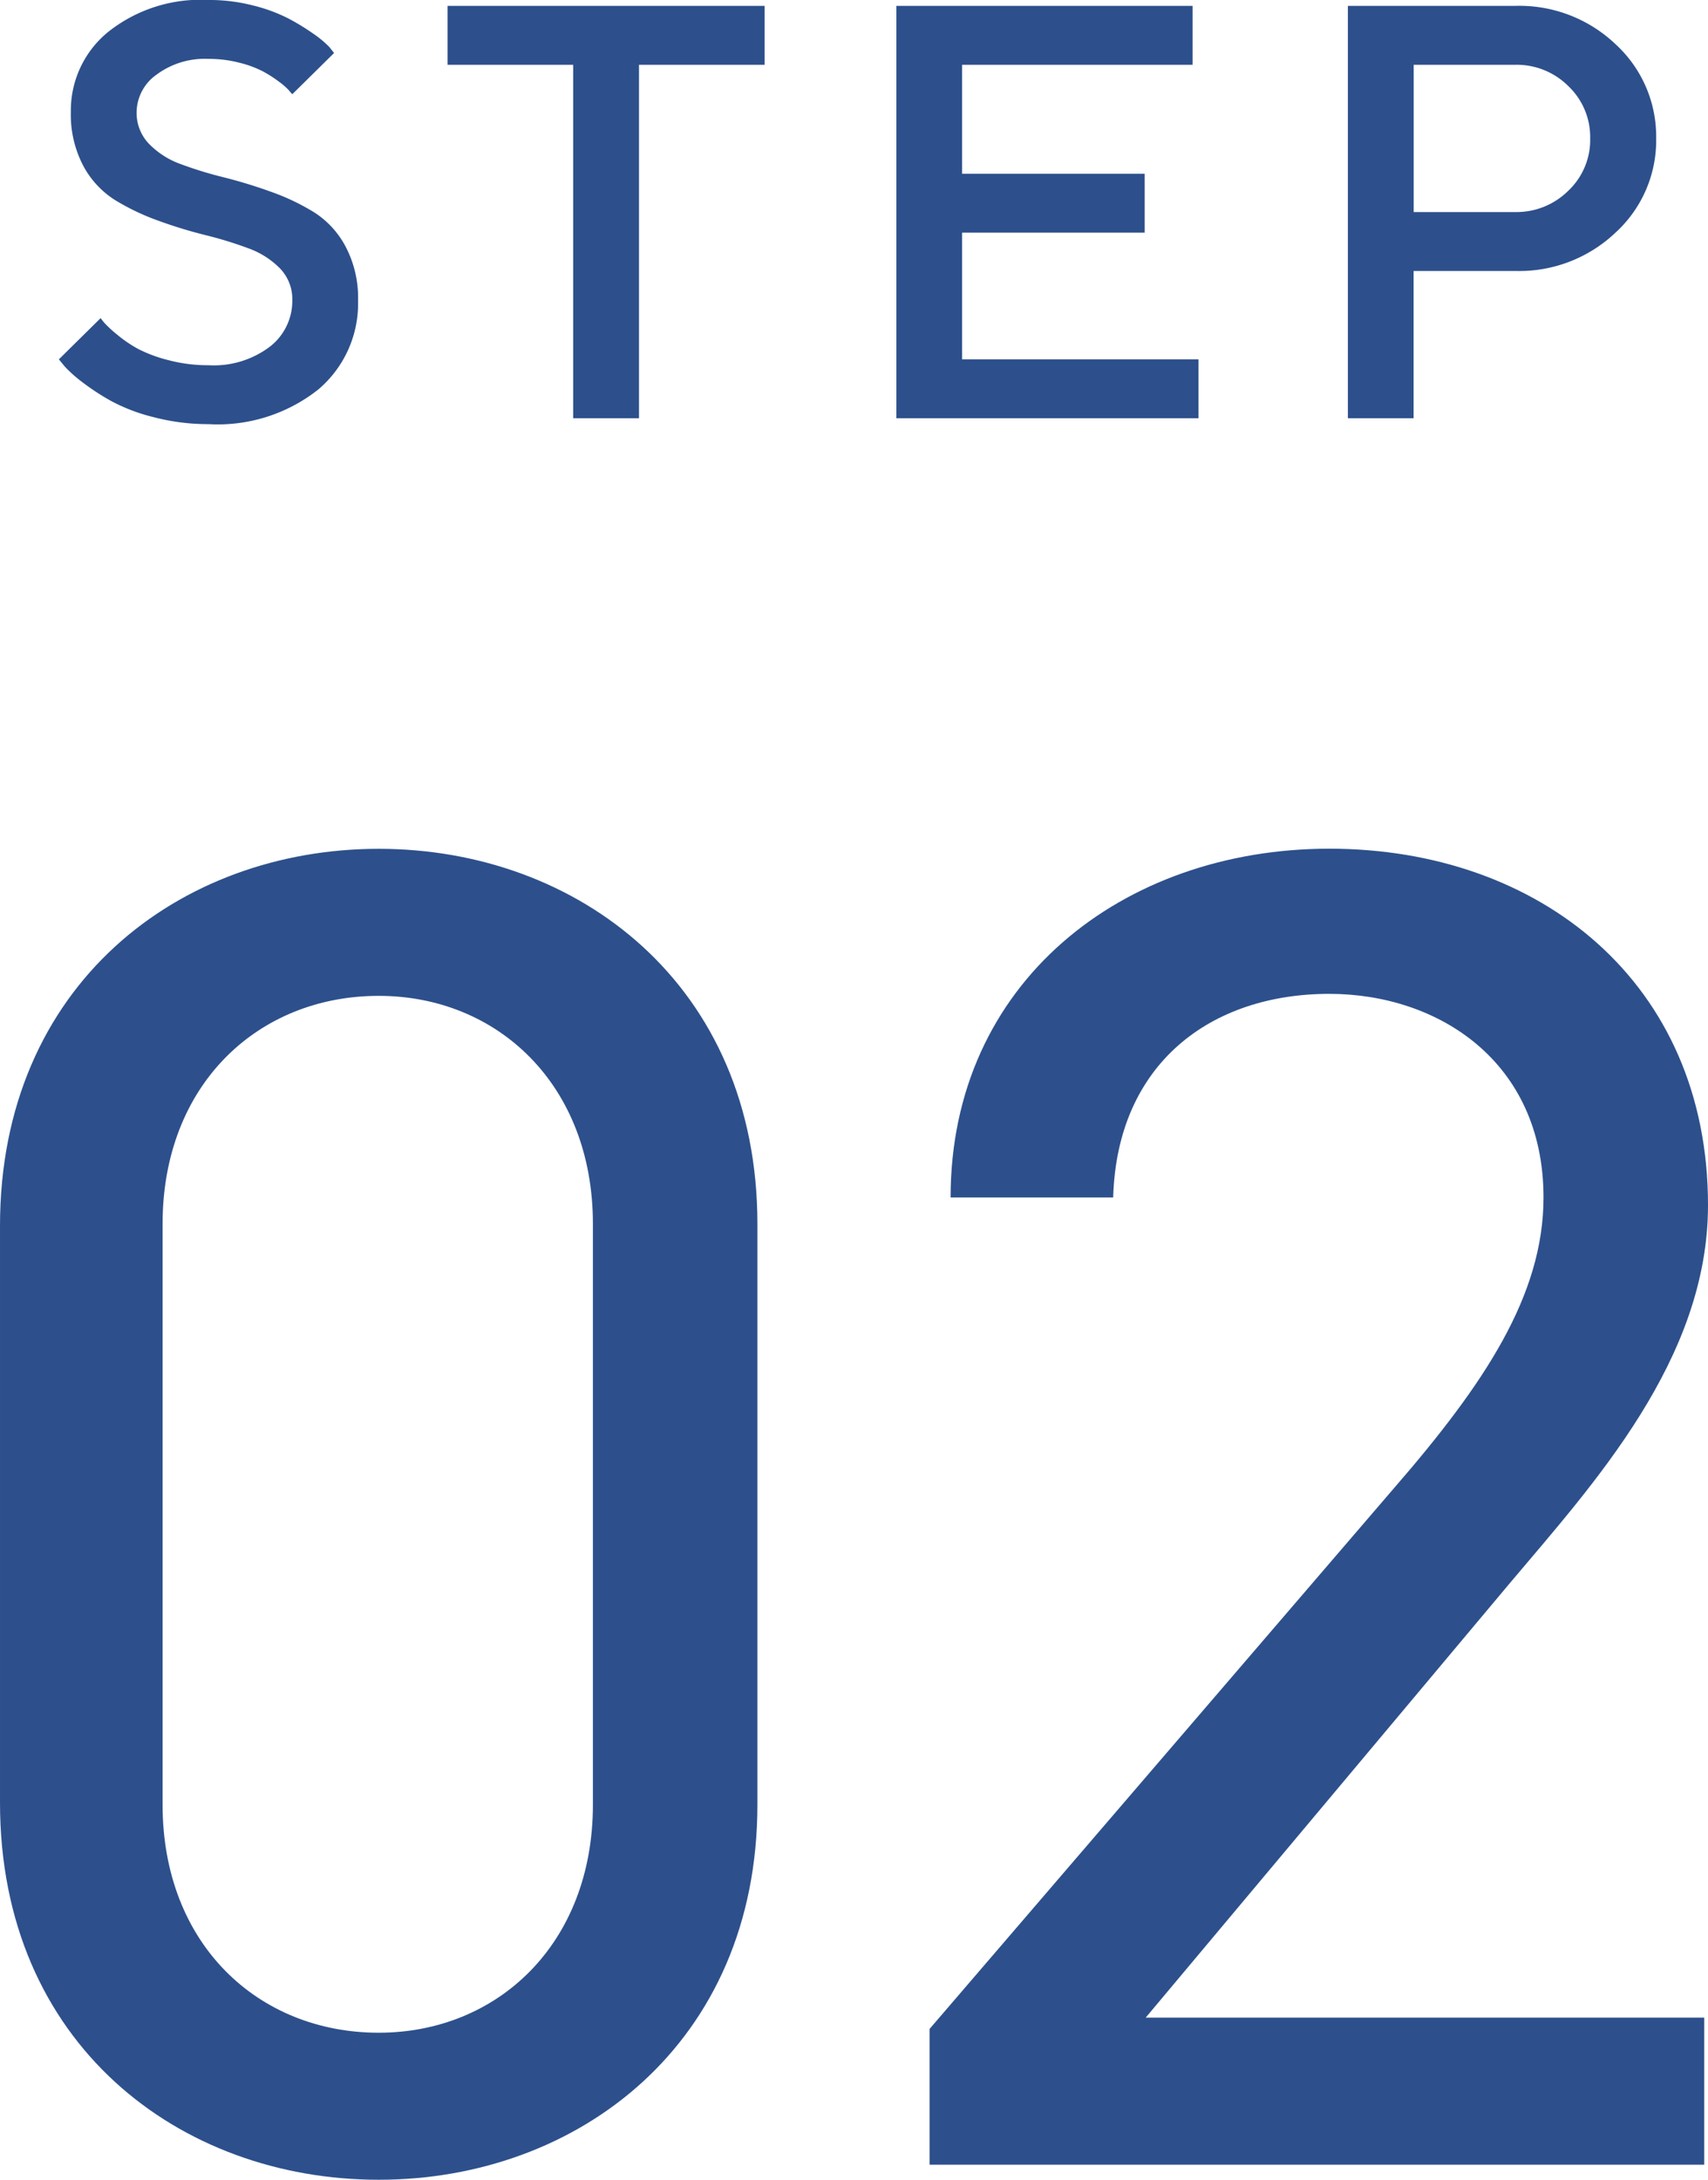 <svg xmlns="http://www.w3.org/2000/svg" width="58" height="74" viewBox="0 0 58 74">
  <g id="step02" transform="translate(-161 -3092.801)">
    <path id="パス_905" data-name="パス 905" d="M8.727-4a1.966,1.966,0,0,1-.764,1.572A3.161,3.161,0,0,1,5.88-1.8a5.228,5.228,0,0,1-1.354-.171A4.779,4.779,0,0,1,3.5-2.349a4.344,4.344,0,0,1-.719-.488,4.1,4.1,0,0,1-.427-.391Q2.259-3.34,2.219-3.4L.8-2l.2.244a4.509,4.509,0,0,0,.605.537,8.042,8.042,0,0,0,.982.64A6.156,6.156,0,0,0,4.03-.034,7.289,7.289,0,0,0,5.88.2,5.5,5.5,0,0,0,9.61-.977,3.824,3.824,0,0,0,10.96-4a3.731,3.731,0,0,0-.417-1.816A3.087,3.087,0,0,0,9.467-6.992,7.654,7.654,0,0,0,8-7.69,16.785,16.785,0,0,0,6.4-8.179a13.169,13.169,0,0,1-1.463-.449,2.834,2.834,0,0,1-1.076-.688A1.515,1.515,0,0,1,3.44-10.4a1.581,1.581,0,0,1,.67-1.26A2.746,2.746,0,0,1,5.88-12.2a4.127,4.127,0,0,1,1.037.127,3.673,3.673,0,0,1,.794.288,4.154,4.154,0,0,1,.565.361,2.221,2.221,0,0,1,.337.293A1.655,1.655,0,0,0,8.727-11L10.146-12.4l-.159-.2a3.46,3.46,0,0,0-.531-.444,7.847,7.847,0,0,0-.843-.518,5.524,5.524,0,0,0-1.21-.449A6,6,0,0,0,5.88-14.2,5.042,5.042,0,0,0,2.467-13.11a3.438,3.438,0,0,0-1.26,2.71,3.725,3.725,0,0,0,.417,1.821A3.1,3.1,0,0,0,2.7-7.412a7.864,7.864,0,0,0,1.463.7,15.943,15.943,0,0,0,1.607.493,13.169,13.169,0,0,1,1.463.449,2.864,2.864,0,0,1,1.076.684A1.5,1.5,0,0,1,8.727-4ZM14-14v2h4.266V0H20.5V-12h4.266v-2ZM31.472-2V-6.3h6.2v-2h-6.2V-12H39.3v-2H29.24V0H39.5V-2Zm13.1-12V0h2.232V-5H50.26a4.75,4.75,0,0,0,3.408-1.309A4.237,4.237,0,0,0,55.041-9.5a4.252,4.252,0,0,0-1.374-3.193A4.74,4.74,0,0,0,50.26-14Zm5.685,2a2.484,2.484,0,0,1,1.8.723A2.386,2.386,0,0,1,52.8-9.5a2.371,2.371,0,0,1-.744,1.777A2.493,2.493,0,0,1,50.26-7H46.807v-5Z" transform="translate(162.199 3107)" fill="#2d508c"/>
    <path id="パス_906" data-name="パス 906" d="M29.048-31.936c0-8.128-6.105-12.736-12.86-12.736s-12.86,4.608-12.86,12.8v19.584c0,8.192,6.105,12.8,12.86,12.8S29.048-4.1,29.048-12.224Zm-5.586,0v19.712c0,4.736-3.247,7.744-7.274,7.744-4.092,0-7.339-3.008-7.339-7.744V-31.936c0-4.736,3.247-7.744,7.339-7.744C20.215-39.68,23.462-36.672,23.462-31.936ZM61.2-4.992H42.233l12.34-14.72c2.858-3.392,6.755-7.616,6.755-12.864,0-7.552-5.716-12.1-12.86-12.1-7.015,0-12.86,4.544-12.86,11.84h5.521c.13-4.544,3.312-6.912,7.339-6.912,3.7,0,7.274,2.3,7.274,6.912,0,3.328-2.013,6.336-5.066,9.856L34.894-4.608V0H61.2Z" transform="translate(157.672 3166.289)" fill="#2d508c"/>
  </g>
</svg>
